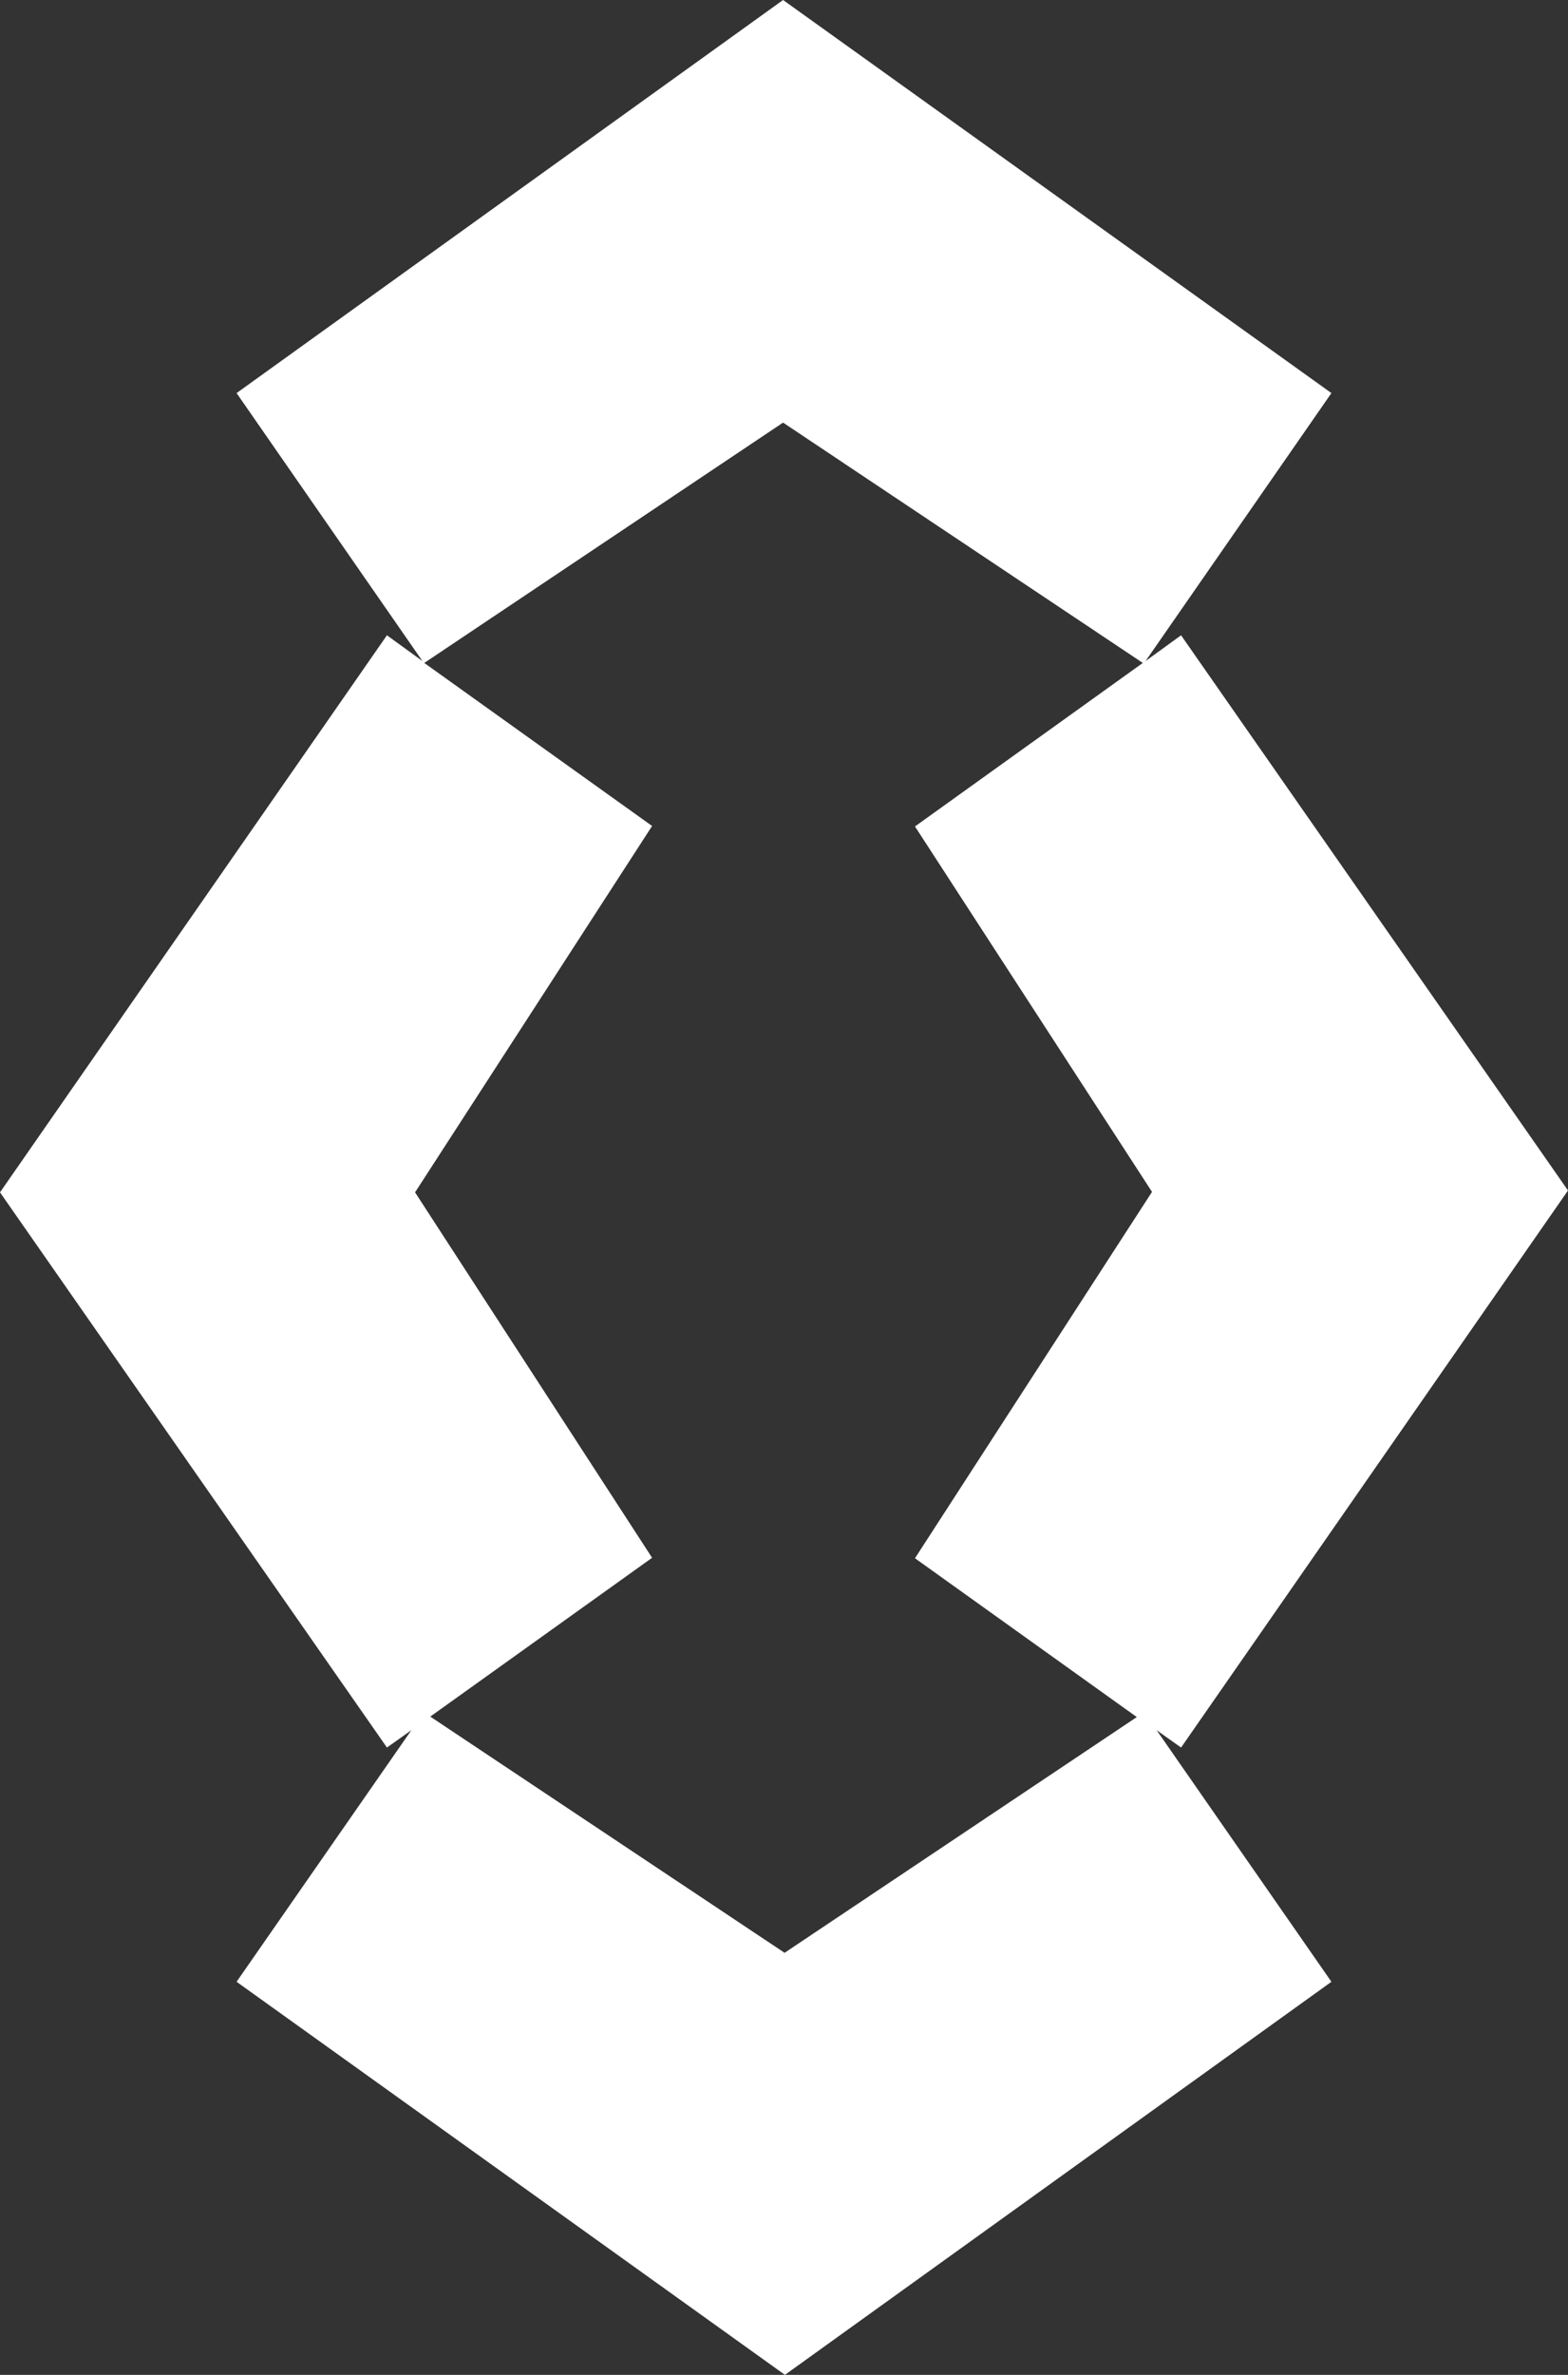 <svg width="74" height="112" viewBox="0 0 74 112" fill="none" xmlns="http://www.w3.org/2000/svg">
<rect x="0" y="0" width="74" height="112" fill="#333333" stroke="none"/>
<path id="Vector" d="M55.739 82.415L74 56.144L55.739 29.961L54.063 31.176L62.835 18.538L36.956 0L11.165 18.538L19.936 31.176L18.261 29.961L0 56.232L18.261 82.415L19.414 81.597L11.165 93.462L37.044 112L62.835 93.462L54.586 81.597L55.739 82.415ZM37.022 92.092L20.306 80.956L30.775 73.466L19.588 56.232L30.775 38.954L20.023 31.265L36.956 19.93L53.933 31.265L43.181 38.976L54.368 56.21L43.181 73.488L53.65 80.978L37 92.114L37.022 92.092Z" fill="white"/>
</svg>
